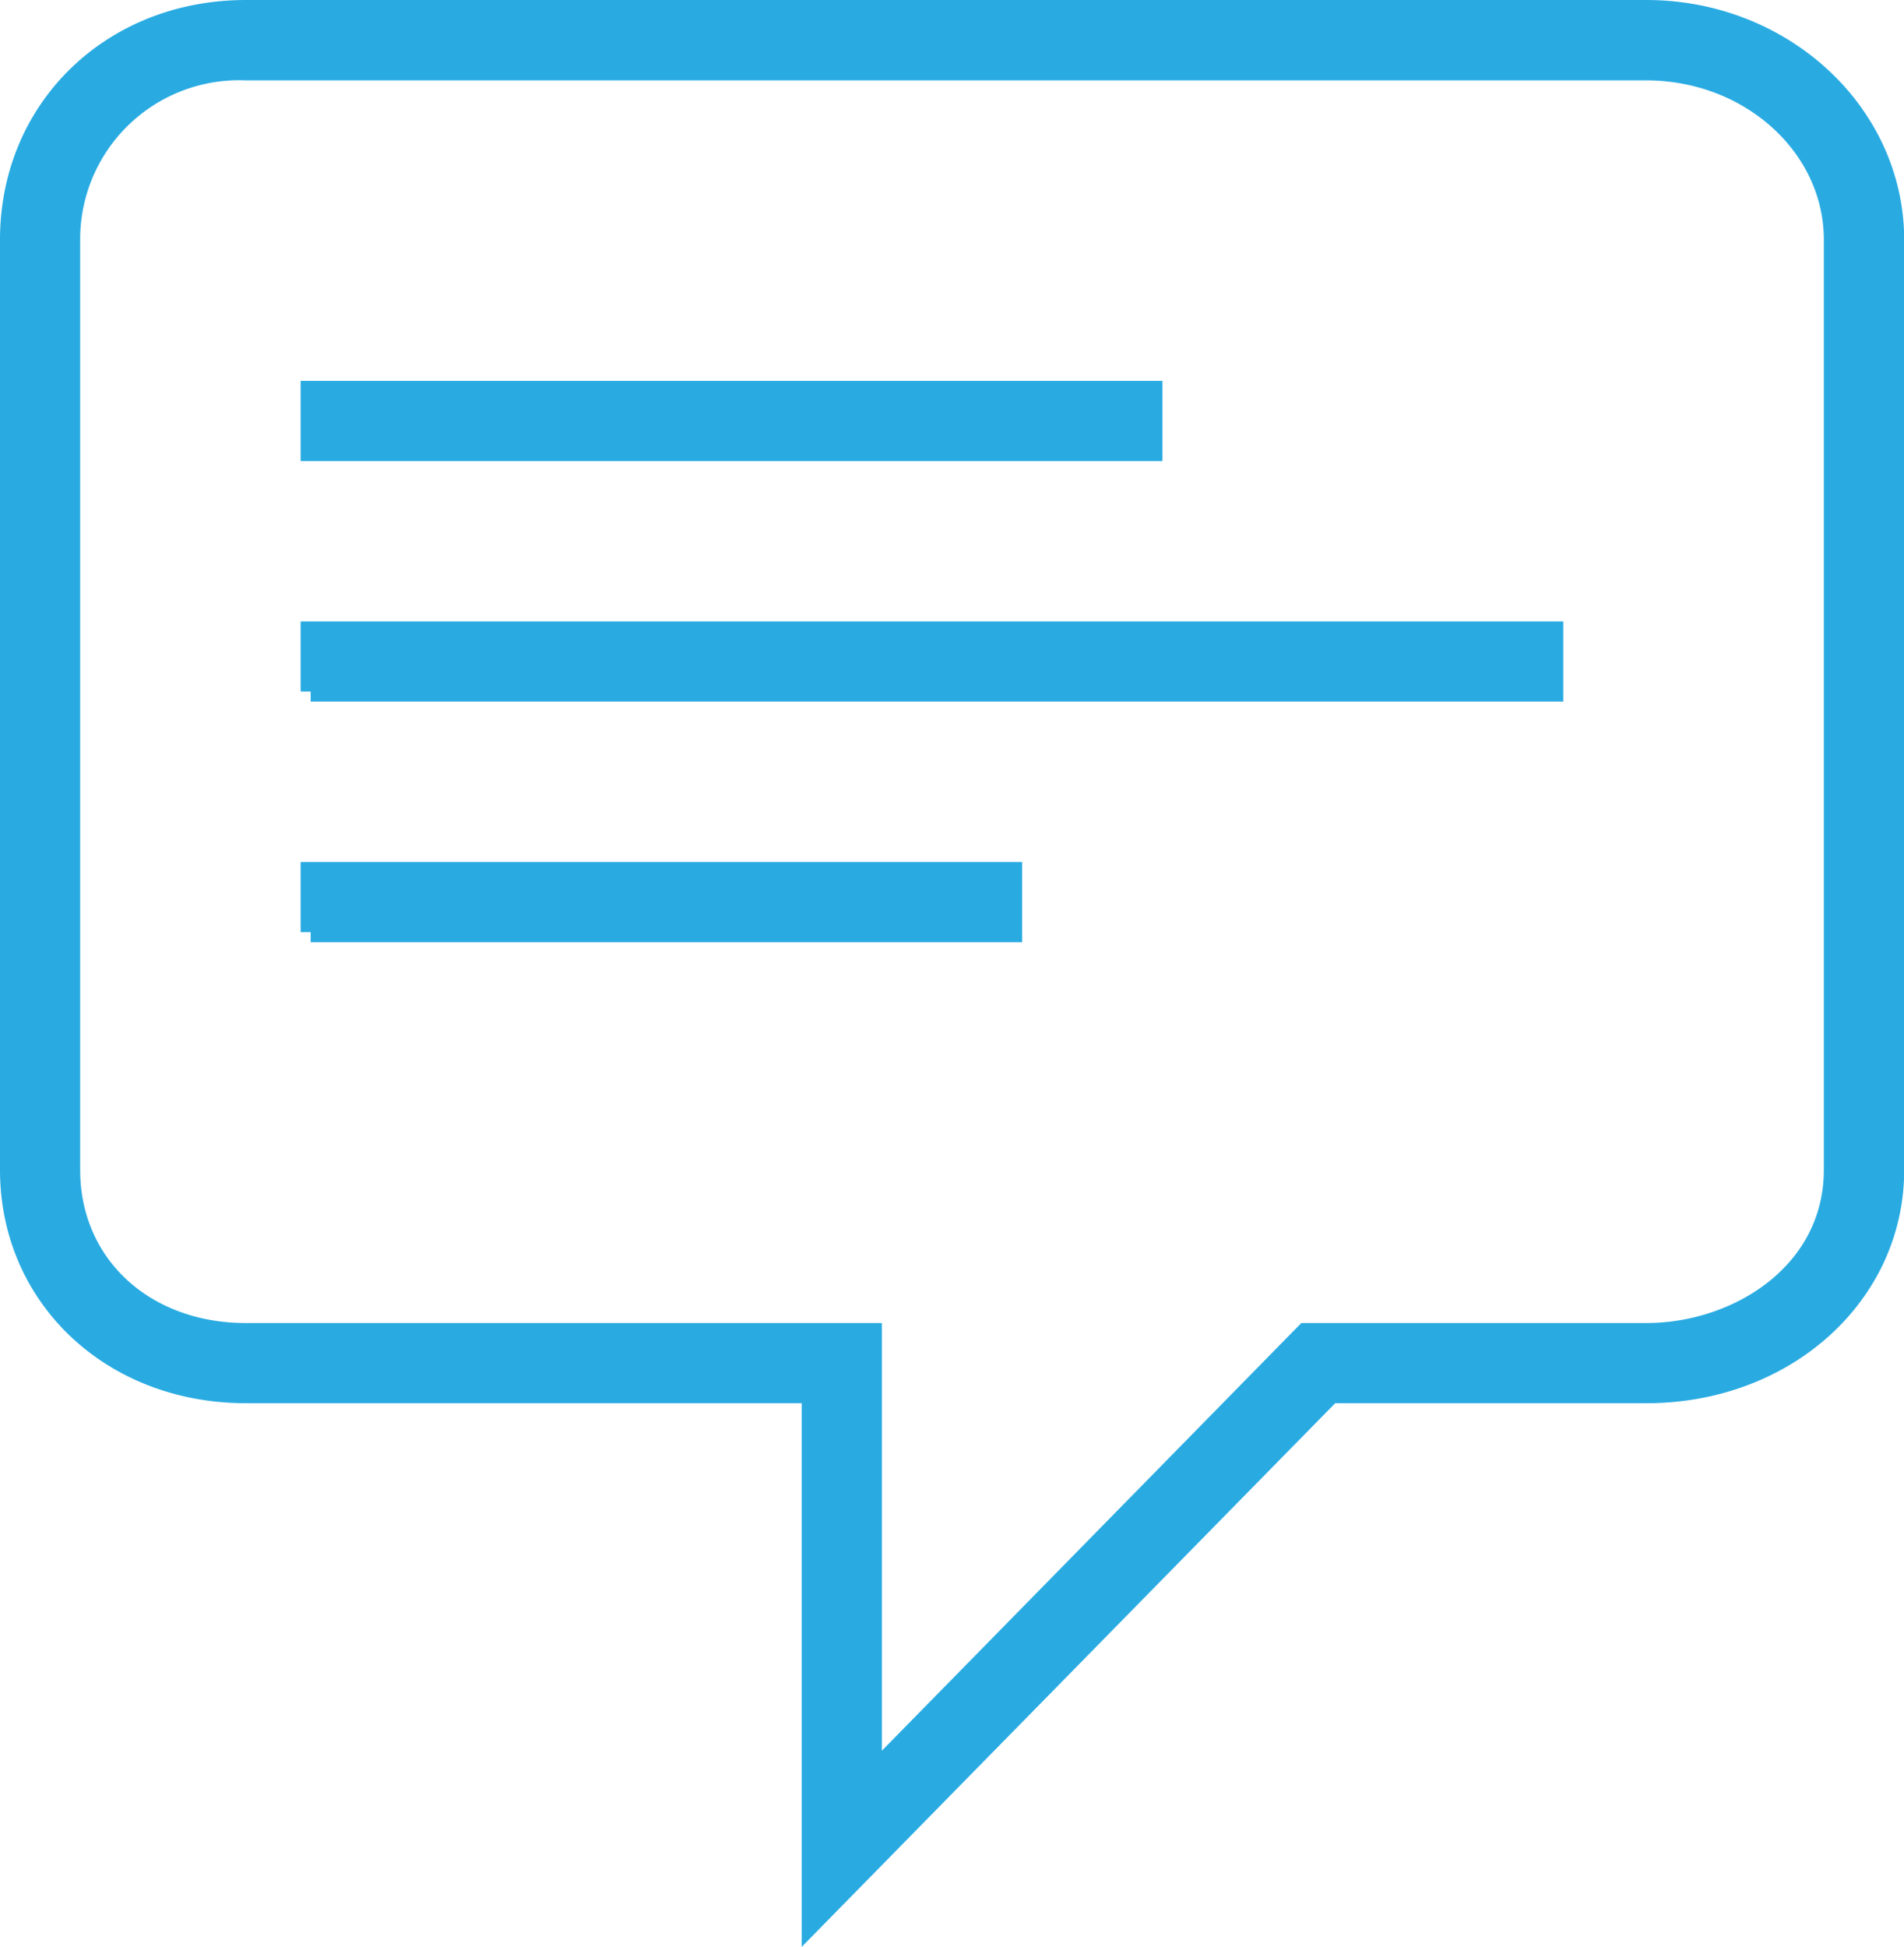 <svg id="Layer_1" data-name="Layer 1" xmlns="http://www.w3.org/2000/svg" viewBox="0 0 95 97.12"><defs><style>.cls-1{fill:#29abe2;stroke:#29abe2;stroke-miterlimit:10;}</style></defs><title>blue_message</title><path class="cls-1" d="M106.64,24.3H36.77C30.06,24.3,25,29.23,25,35.76V82.16c0,6.35,5.06,11.14,11.77,11.14H65V119.7L90.91,93.3h15.74c6.93,0,12.36-4.89,12.36-11.14V35.76C119,29.44,113.46,24.3,106.64,24.3ZM116,82.16c0,5.1-4.76,8.14-9.36,8.14h-17L68,112.36V90.3H36.77c-5.08,0-8.77-3.42-8.77-8.14V35.76a8.43,8.43,0,0,1,8.77-8.45h69.87c5.16,0,9.36,3.79,9.36,8.45V82.16h0ZM40,70.3H75v-3H40v3Zm42-27H40v3H82v-3Zm-42,15h62v-3H40v3Z" transform="translate(-24.5 -23.8)"/></svg>